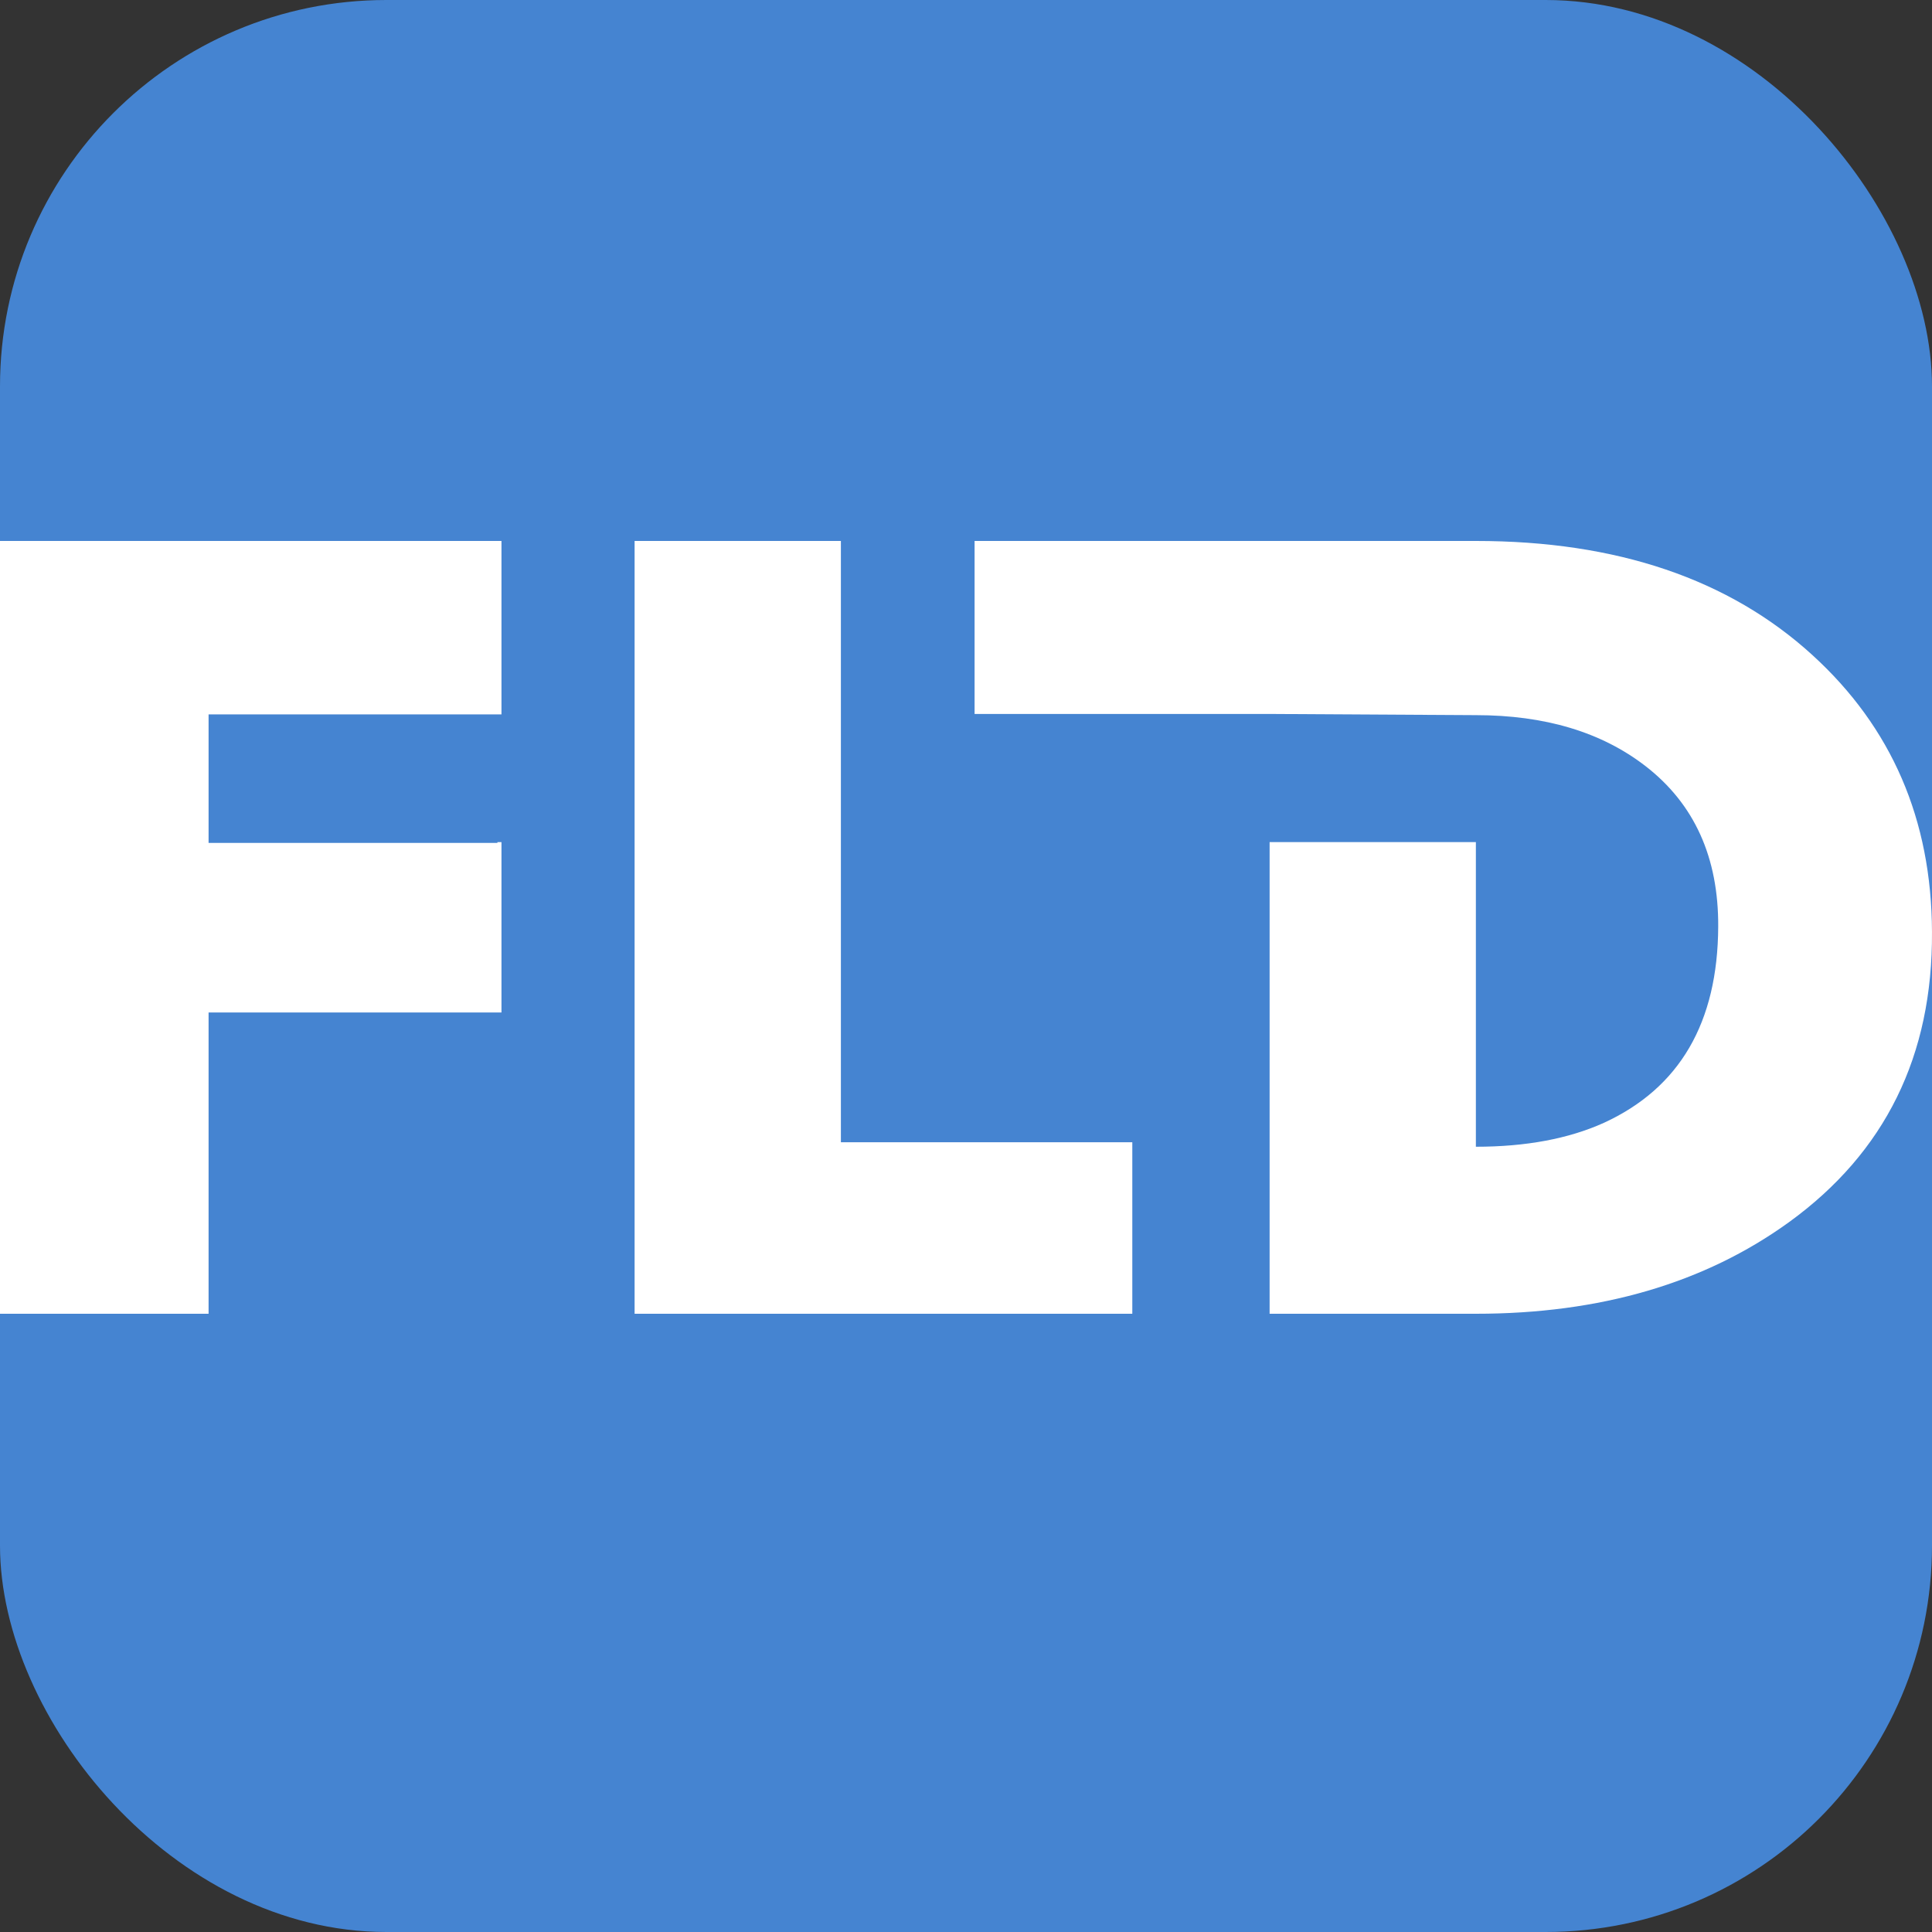 <svg width="100" height="100" viewBox="0 0 100 100" fill="none" xmlns="http://www.w3.org/2000/svg">
<rect x="0" y="0" width="100" height="100" fill="#333333" stroke="none"/>
<rect width="100" height="100" rx="20" fill="#4584D1"/>
<path d="M43.524 28H32.847V68H58.608V59.123H43.524V28Z" fill="white"/>
<path d="M93.812 33.908C89.493 29.968 83.685 28 76.394 28H50.444V36.954H65.715L76.391 37.016C79.973 37.016 82.9 37.897 85.171 39.653C87.701 41.611 88.954 44.383 88.934 47.966C88.912 52.929 86.941 56.315 83.016 58.118C81.192 58.941 78.983 59.355 76.391 59.355V43.588H65.715V68H76.391C82.823 68 88.228 66.42 92.601 63.257C97.575 59.651 100.042 54.644 99.999 48.23C99.977 42.422 97.915 37.647 93.809 33.906L93.812 33.908Z" fill="white"/>
<path d="M0.096 28H0V28.023V28.044V68H0.096H10.773H10.796V52.406H25.746H25.86H25.956V43.588H25.746V43.629H10.796V37.289V36.977H25.956V28H0.136H0.096Z" fill="white"/>
</svg>
